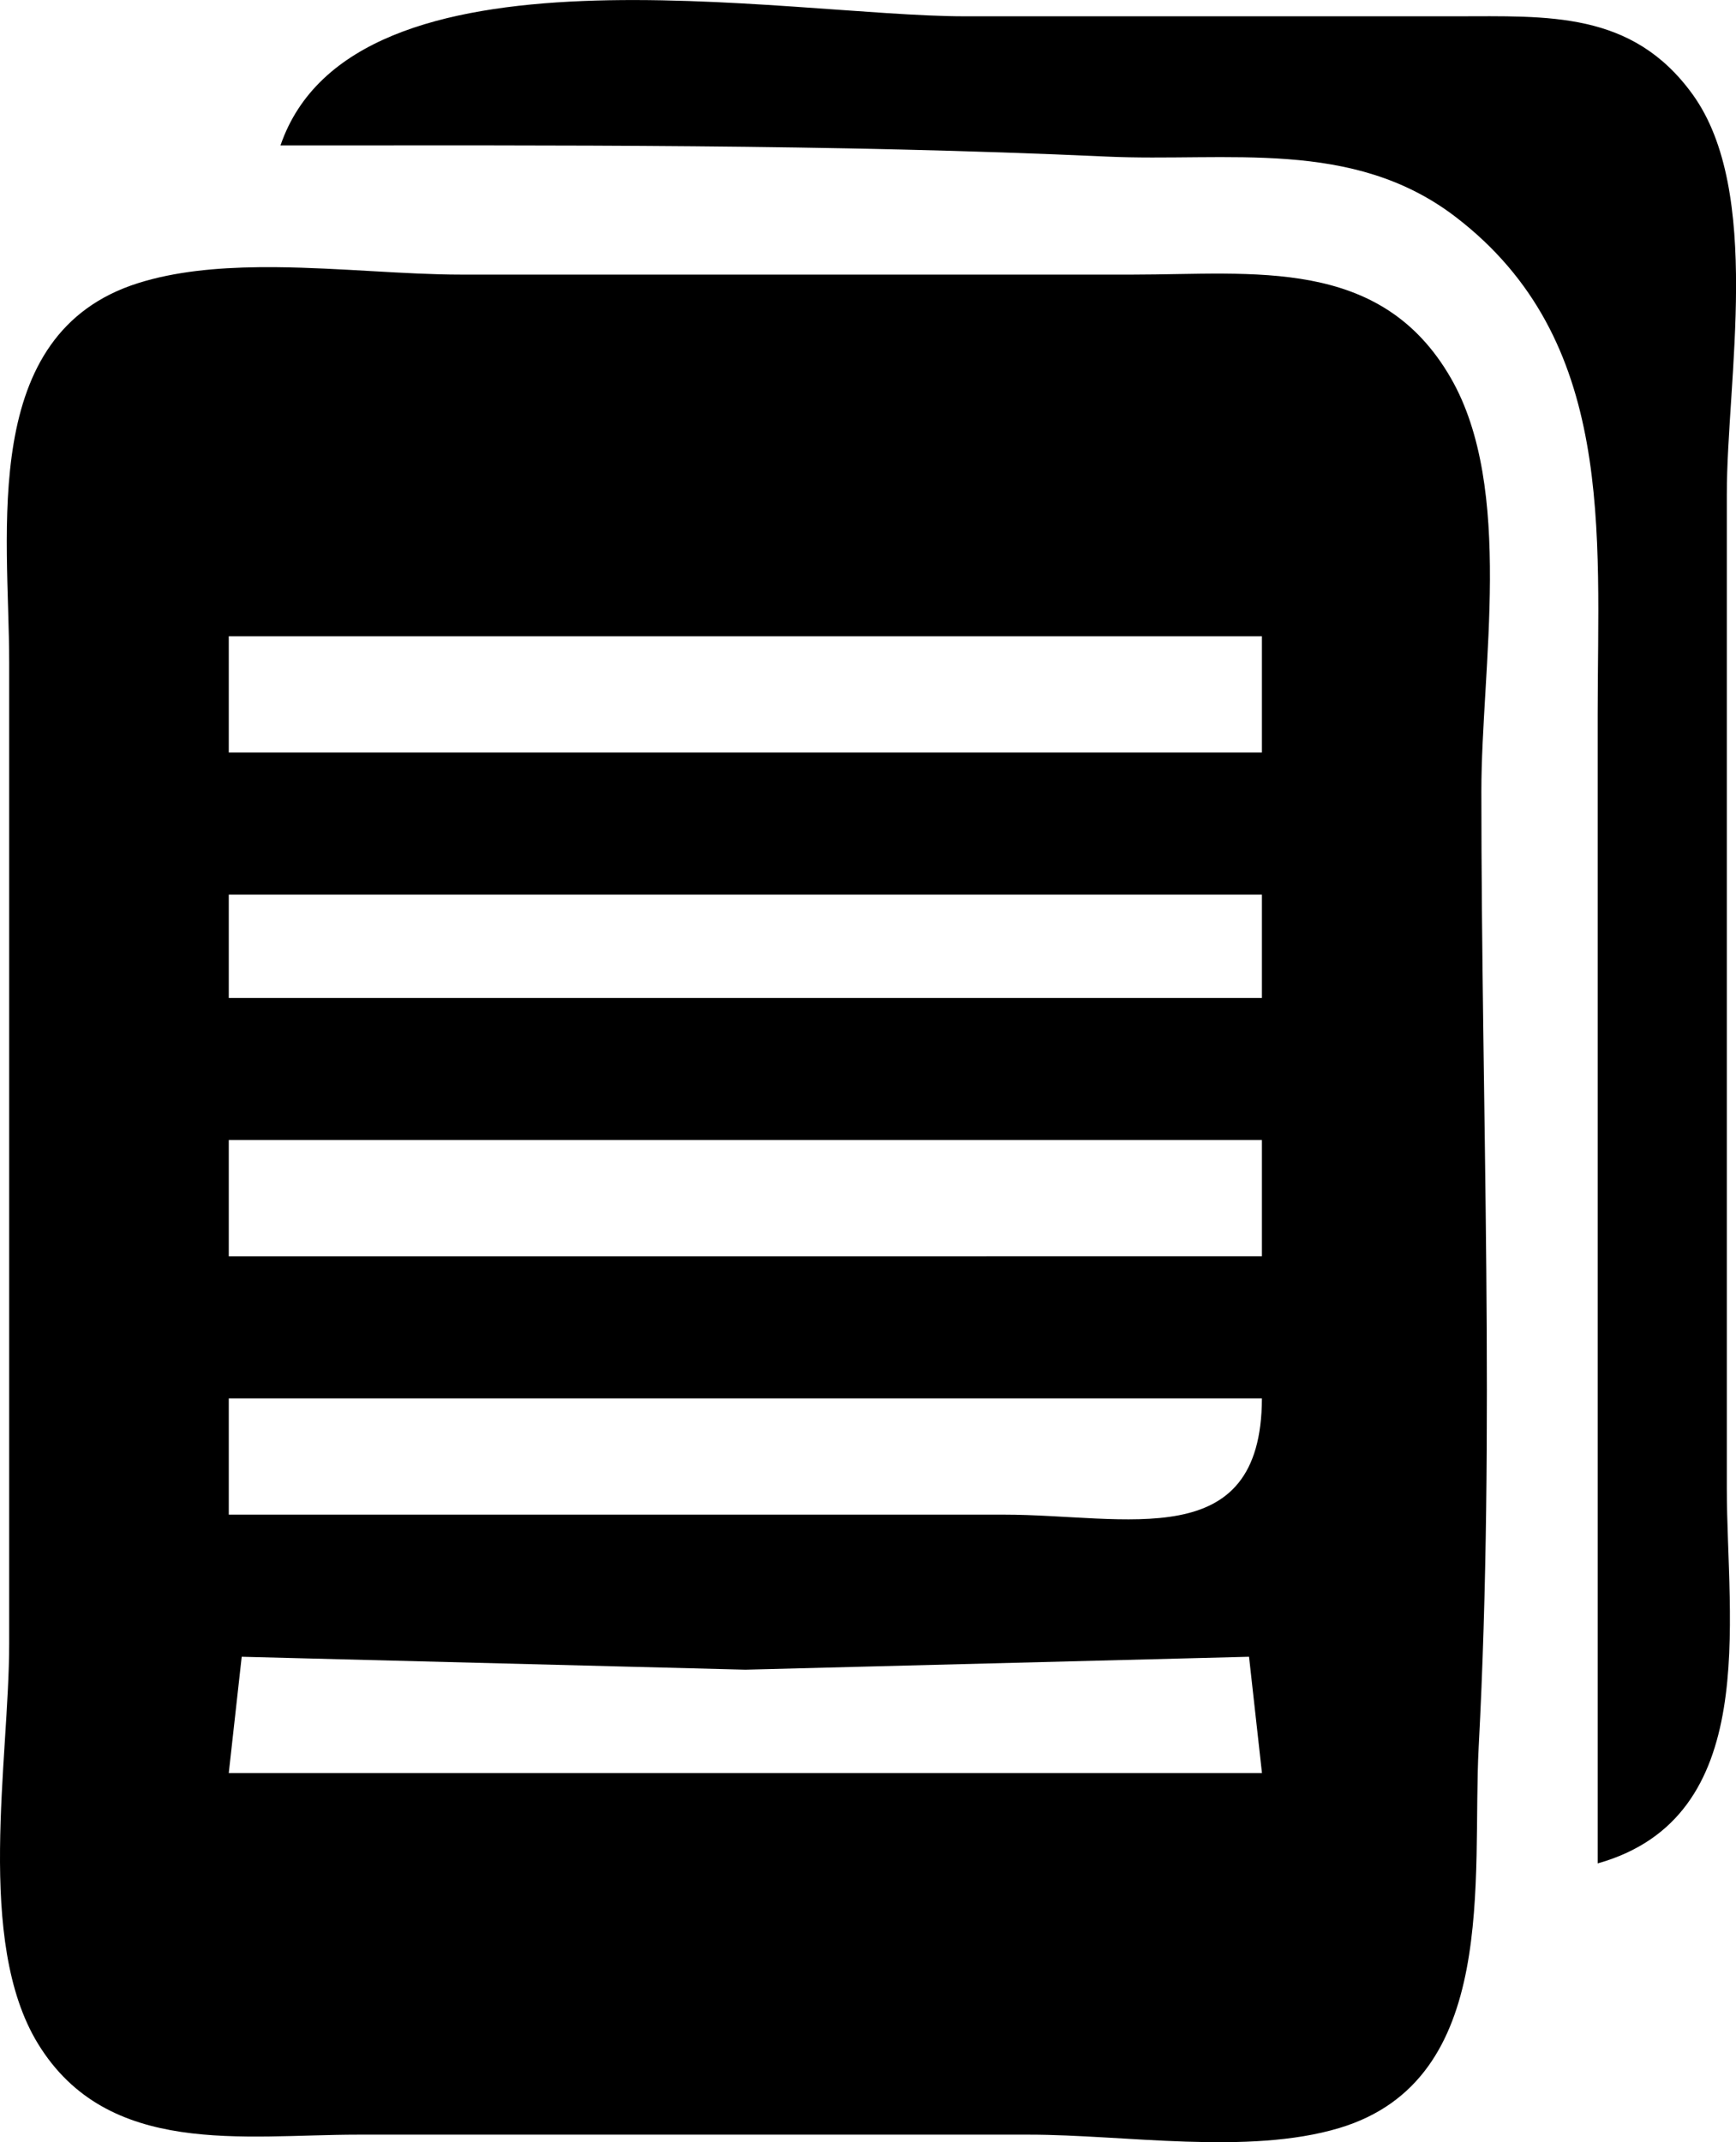 <?xml version="1.0" encoding="UTF-8" standalone="no"?>
<!-- Created with Inkscape (http://www.inkscape.org/) -->

<svg
   width="35.567mm"
   height="43.88mm"
   viewBox="0 0 35.567 43.88"
   version="1.1"
   id="svg5"
   xml:space="preserve"
   inkscape:version="1.2.1 (9c6d41e410, 2022-07-14)"
   sodipodi:docname="icon-normativas.svg"
   xmlns:inkscape="http://www.inkscape.org/namespaces/inkscape"
   xmlns:sodipodi="http://sodipodi.sourceforge.net/DTD/sodipodi-0.dtd"
   xmlns="http://www.w3.org/2000/svg"
   xmlns:svg="http://www.w3.org/2000/svg"><sodipodi:namedview
     id="namedview7"
     pagecolor="#ffffff"
     bordercolor="#000000"
     borderopacity="0.25"
     inkscape:showpageshadow="2"
     inkscape:pageopacity="0.0"
     inkscape:pagecheckerboard="0"
     inkscape:deskcolor="#d1d1d1"
     inkscape:document-units="mm"
     showgrid="false"
     inkscape:zoom="0.67526655"
     inkscape:cx="-14.068519"
     inkscape:cy="97.739182"
     inkscape:window-width="1920"
     inkscape:window-height="1017"
     inkscape:window-x="1912"
     inkscape:window-y="-8"
     inkscape:window-maximized="1"
     inkscape:current-layer="layer1" /><defs
     id="defs2"><clipPath
       id="clip-path"><rect
         id="Rectángulo_444"
         data-name="Rectángulo 444"
         width="44.141"
         height="42.64"
         fill="none"
         x="0"
         y="0" /></clipPath><clipPath
       id="clip-path-1"><rect
         id="Rectángulo_444-9"
         data-name="Rectángulo 444"
         width="44.141"
         height="42.64"
         fill="none"
         x="0"
         y="0" /></clipPath><clipPath
       id="clip-path-6"><rect
         id="Rectángulo_430"
         data-name="Rectángulo 430"
         width="50.207"
         height="49.849"
         fill="none"
         x="0"
         y="0" /></clipPath></defs><g
     inkscape:label="Capa 1"
     inkscape:groupmode="layer"
     id="layer1"
     transform="translate(-39.672,-129.478)"><path
       style="fill:#000000;stroke-width:0.265"
       id="path3203"
       d="" /><path
       style="fill:#000000;stroke-width:0.265"
       id="path3201"
       d="" /><path
       style="fill:#000000;stroke-width:0.265"
       id="path3199"
       d="" /><g
       id="g7711"
       style="fill:#000000"><path
         id="path7675"
         style="fill:#000000;fill-opacity:1;stroke:none;stroke-width:0.265"
         d="m 44.974,134.951 c -0.875,0.01 -1.721,0.09 -2.468,0.325 -3.278,1.03 -2.646,5.096 -2.646,7.765 v 20.108 c 0,2.379 -0.696,6.09 0.59,8.191 1.429,2.335 4.211,1.863 6.554,1.863 h 13.758 c 1.946,0 4.478,0.426 6.35,-0.136 3.293,-0.989 2.713,-5.11 2.855,-7.801 0.343,-6.476 0.055,-13.079 0.055,-19.579 0,-2.531 0.677,-6.204 -0.626,-8.466 -1.438,-2.496 -4.036,-2.118 -6.517,-2.118 H 49.121 c -1.143,0 -2.476,-0.139 -3.771,-0.152 -0.126,-0.001 -0.251,-0.001 -0.376,0 z m -0.615,7.56 h 21.167 v 2.381 H 44.359 Z m 0,5.292 h 21.167 v 2.117 H 44.359 Z m 0,5.027 h 21.167 v 2.381 H 44.359 Z m 0,5.292 h 21.167 c -0.011,3.212 -2.772,2.381 -5.292,2.381 h -15.875 z m 0.265,5.292 10.319,0.265 10.319,-0.265 0.265,2.381 H 44.359 Z" /><path
         style="fill:#000000;fill-opacity:1;stroke:none;stroke-width:0.265"
         d="m 45.417,132.457 c 5.649,0 11.291,-0.03 16.923,0.228 2.486,0.114 5.04,-0.383 7.154,1.236 3.288,2.517 2.911,6.451 2.911,10.178 v 23.548 c 3.36,-0.946 2.646,-4.959 2.646,-7.673 v -20.373 c 0,-2.345 0.738,-6.2 -0.702,-8.191 -1.239,-1.713 -2.96,-1.598 -4.854,-1.598 h -10.054 c -3.683,0 -12.527,-1.717 -14.023,2.646"
         id="path7673" /></g></g></svg>
